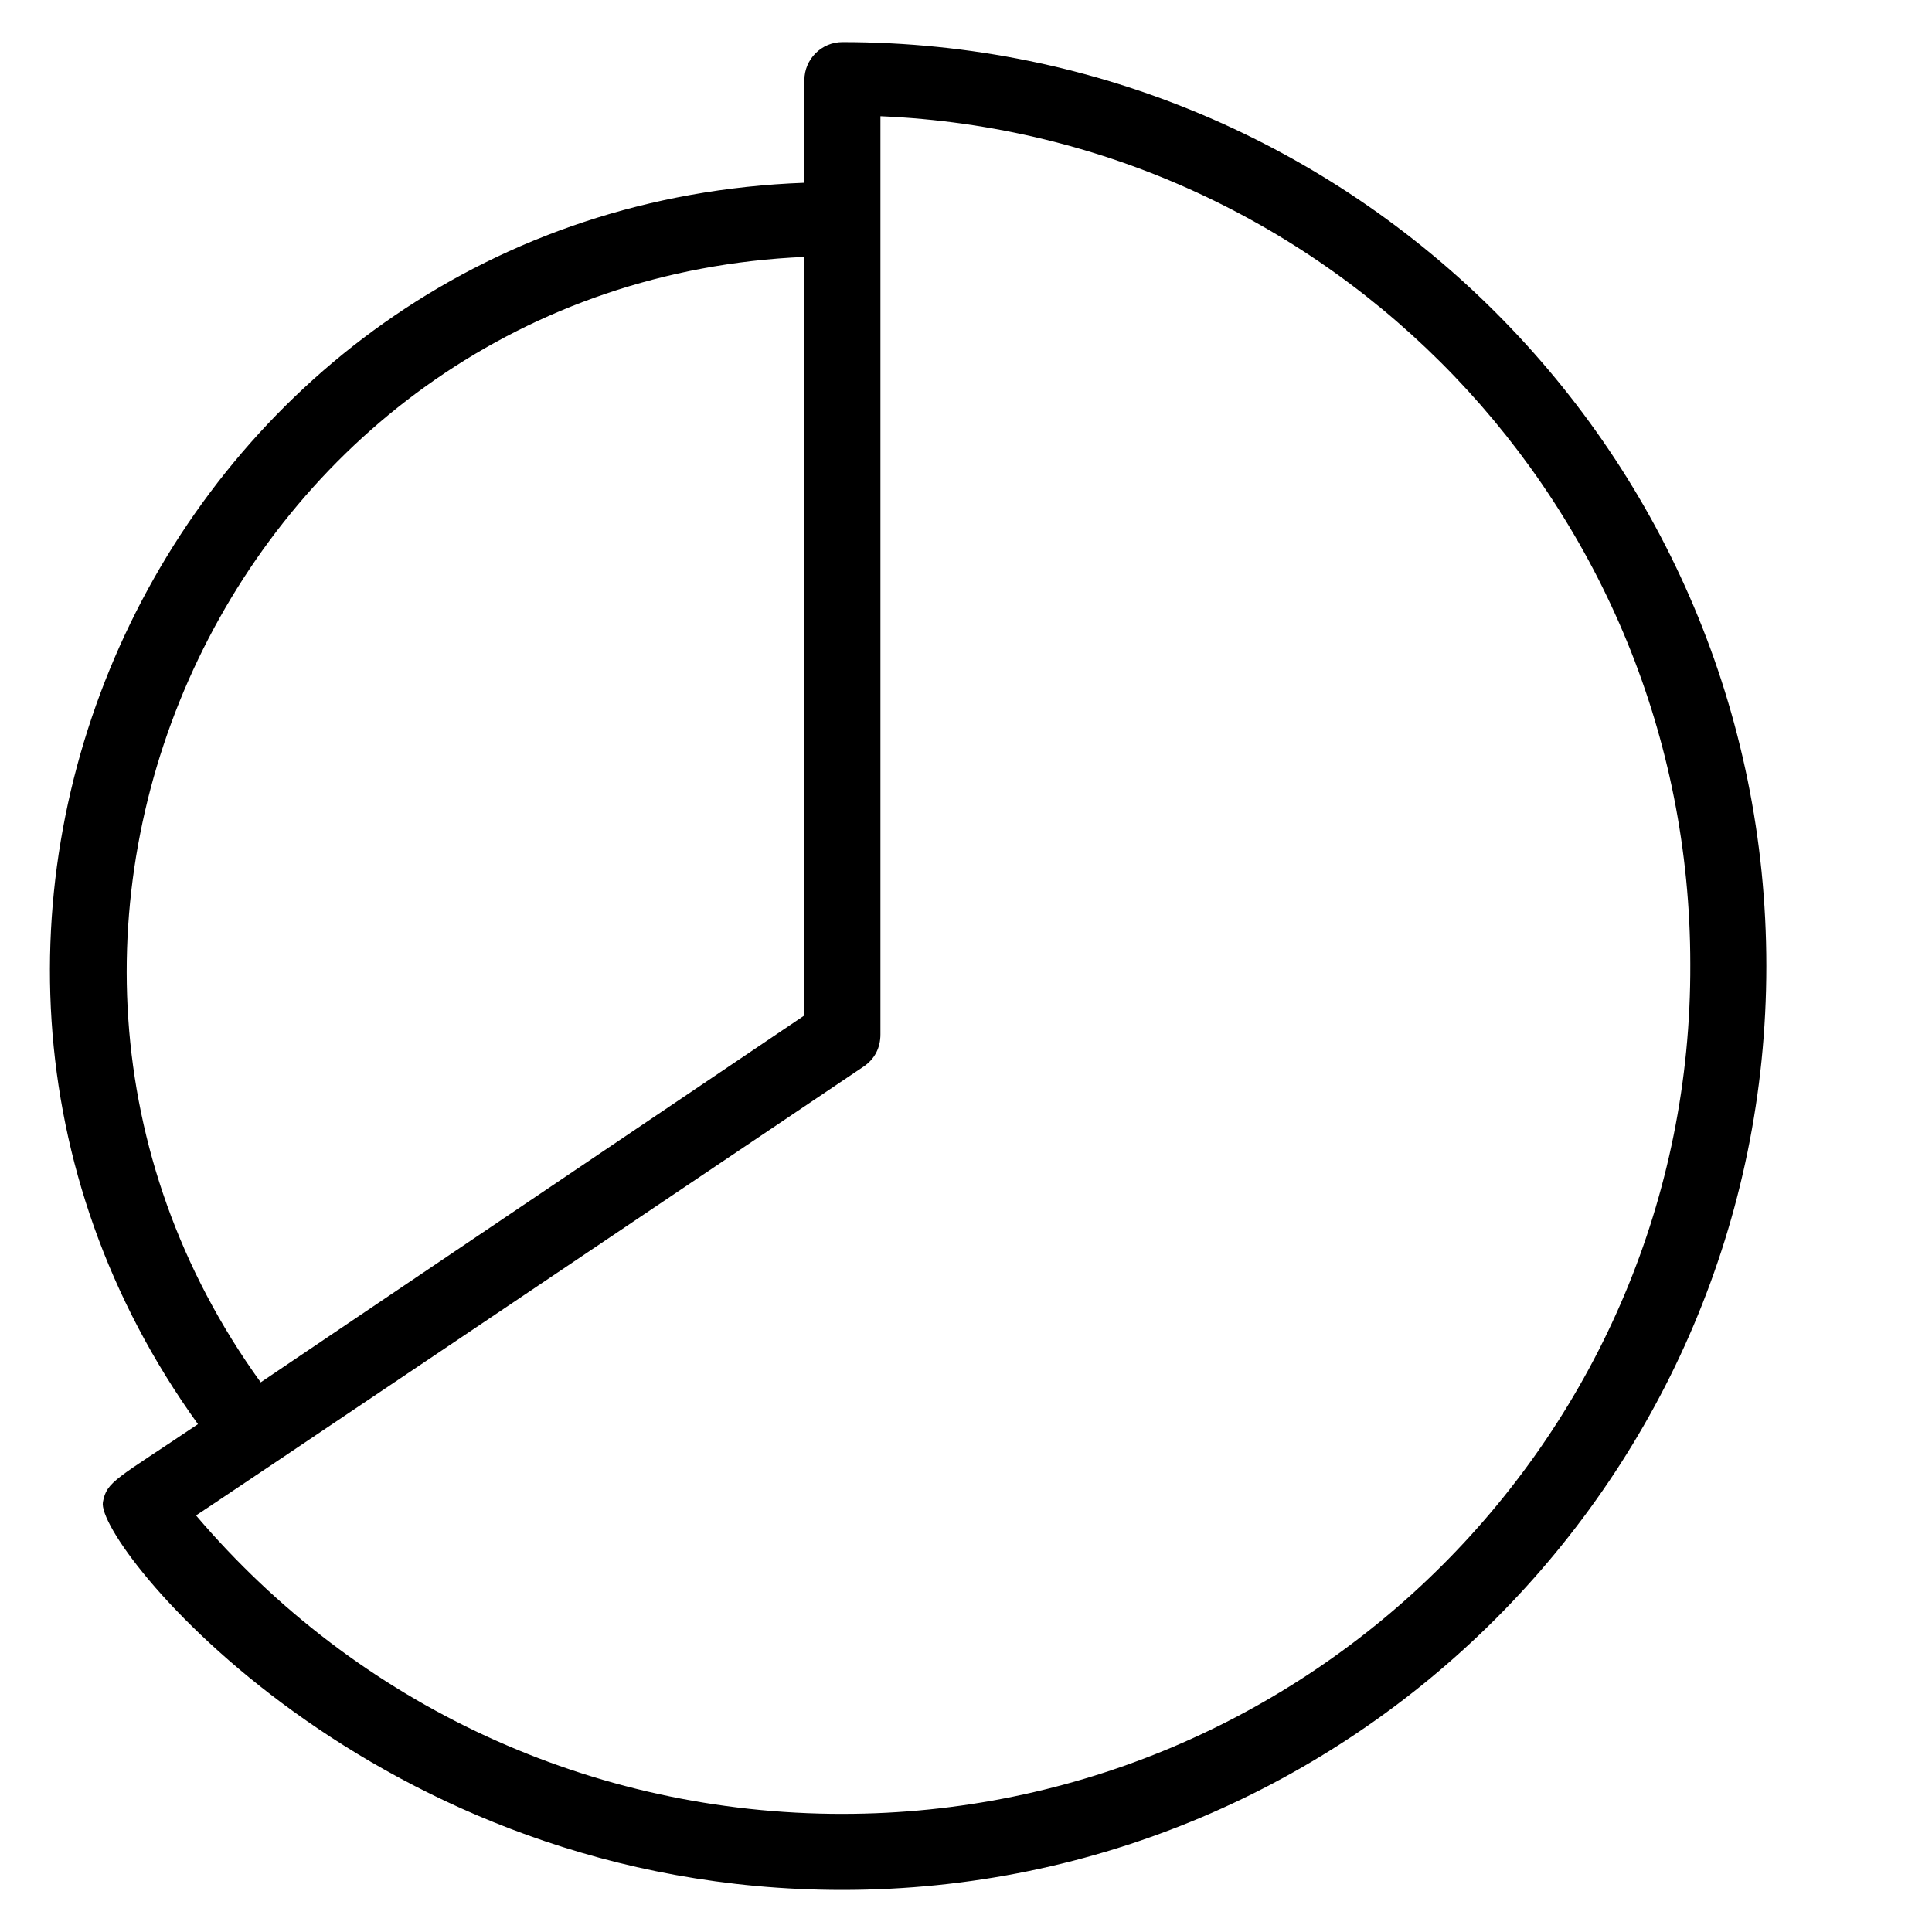 <?xml version="1.0" encoding="UTF-8"?>
<!-- The Best Svg Icon site in the world: iconSvg.co, Visit us! https://iconsvg.co -->
<svg fill="#000000" width="800px" height="800px" version="1.1" viewBox="144 144 512 512" xmlns="http://www.w3.org/2000/svg">
 <path d="m367.25 155.15c-5.543 0-10.078 4.535-10.078 10.078v27.207c-165.75 6.043-256.94 195.47-160.71 328.98-21.664 14.609-24.184 15.113-25.191 20.656-2.016 11.082 71.539 102.78 195.98 102.78 135.02 0 244.85-109.83 244.85-244.85 0-135.02-109.32-244.85-244.85-244.85zm-10.074 56.93v201.02l-144.09 97.234c-86.656-119.91-5.543-291.7 144.09-298.25zm10.074 412.62c-66.504 0-128.47-28.719-171.3-79.098 4.535-3.023 1.008-0.504 176.84-118.9 3.023-2.016 4.535-5.039 4.535-8.566v-243.34c119.4 5.039 214.62 103.79 214.62 224.7 0.508 124.44-100.76 225.2-224.7 225.2z"/>
</svg>